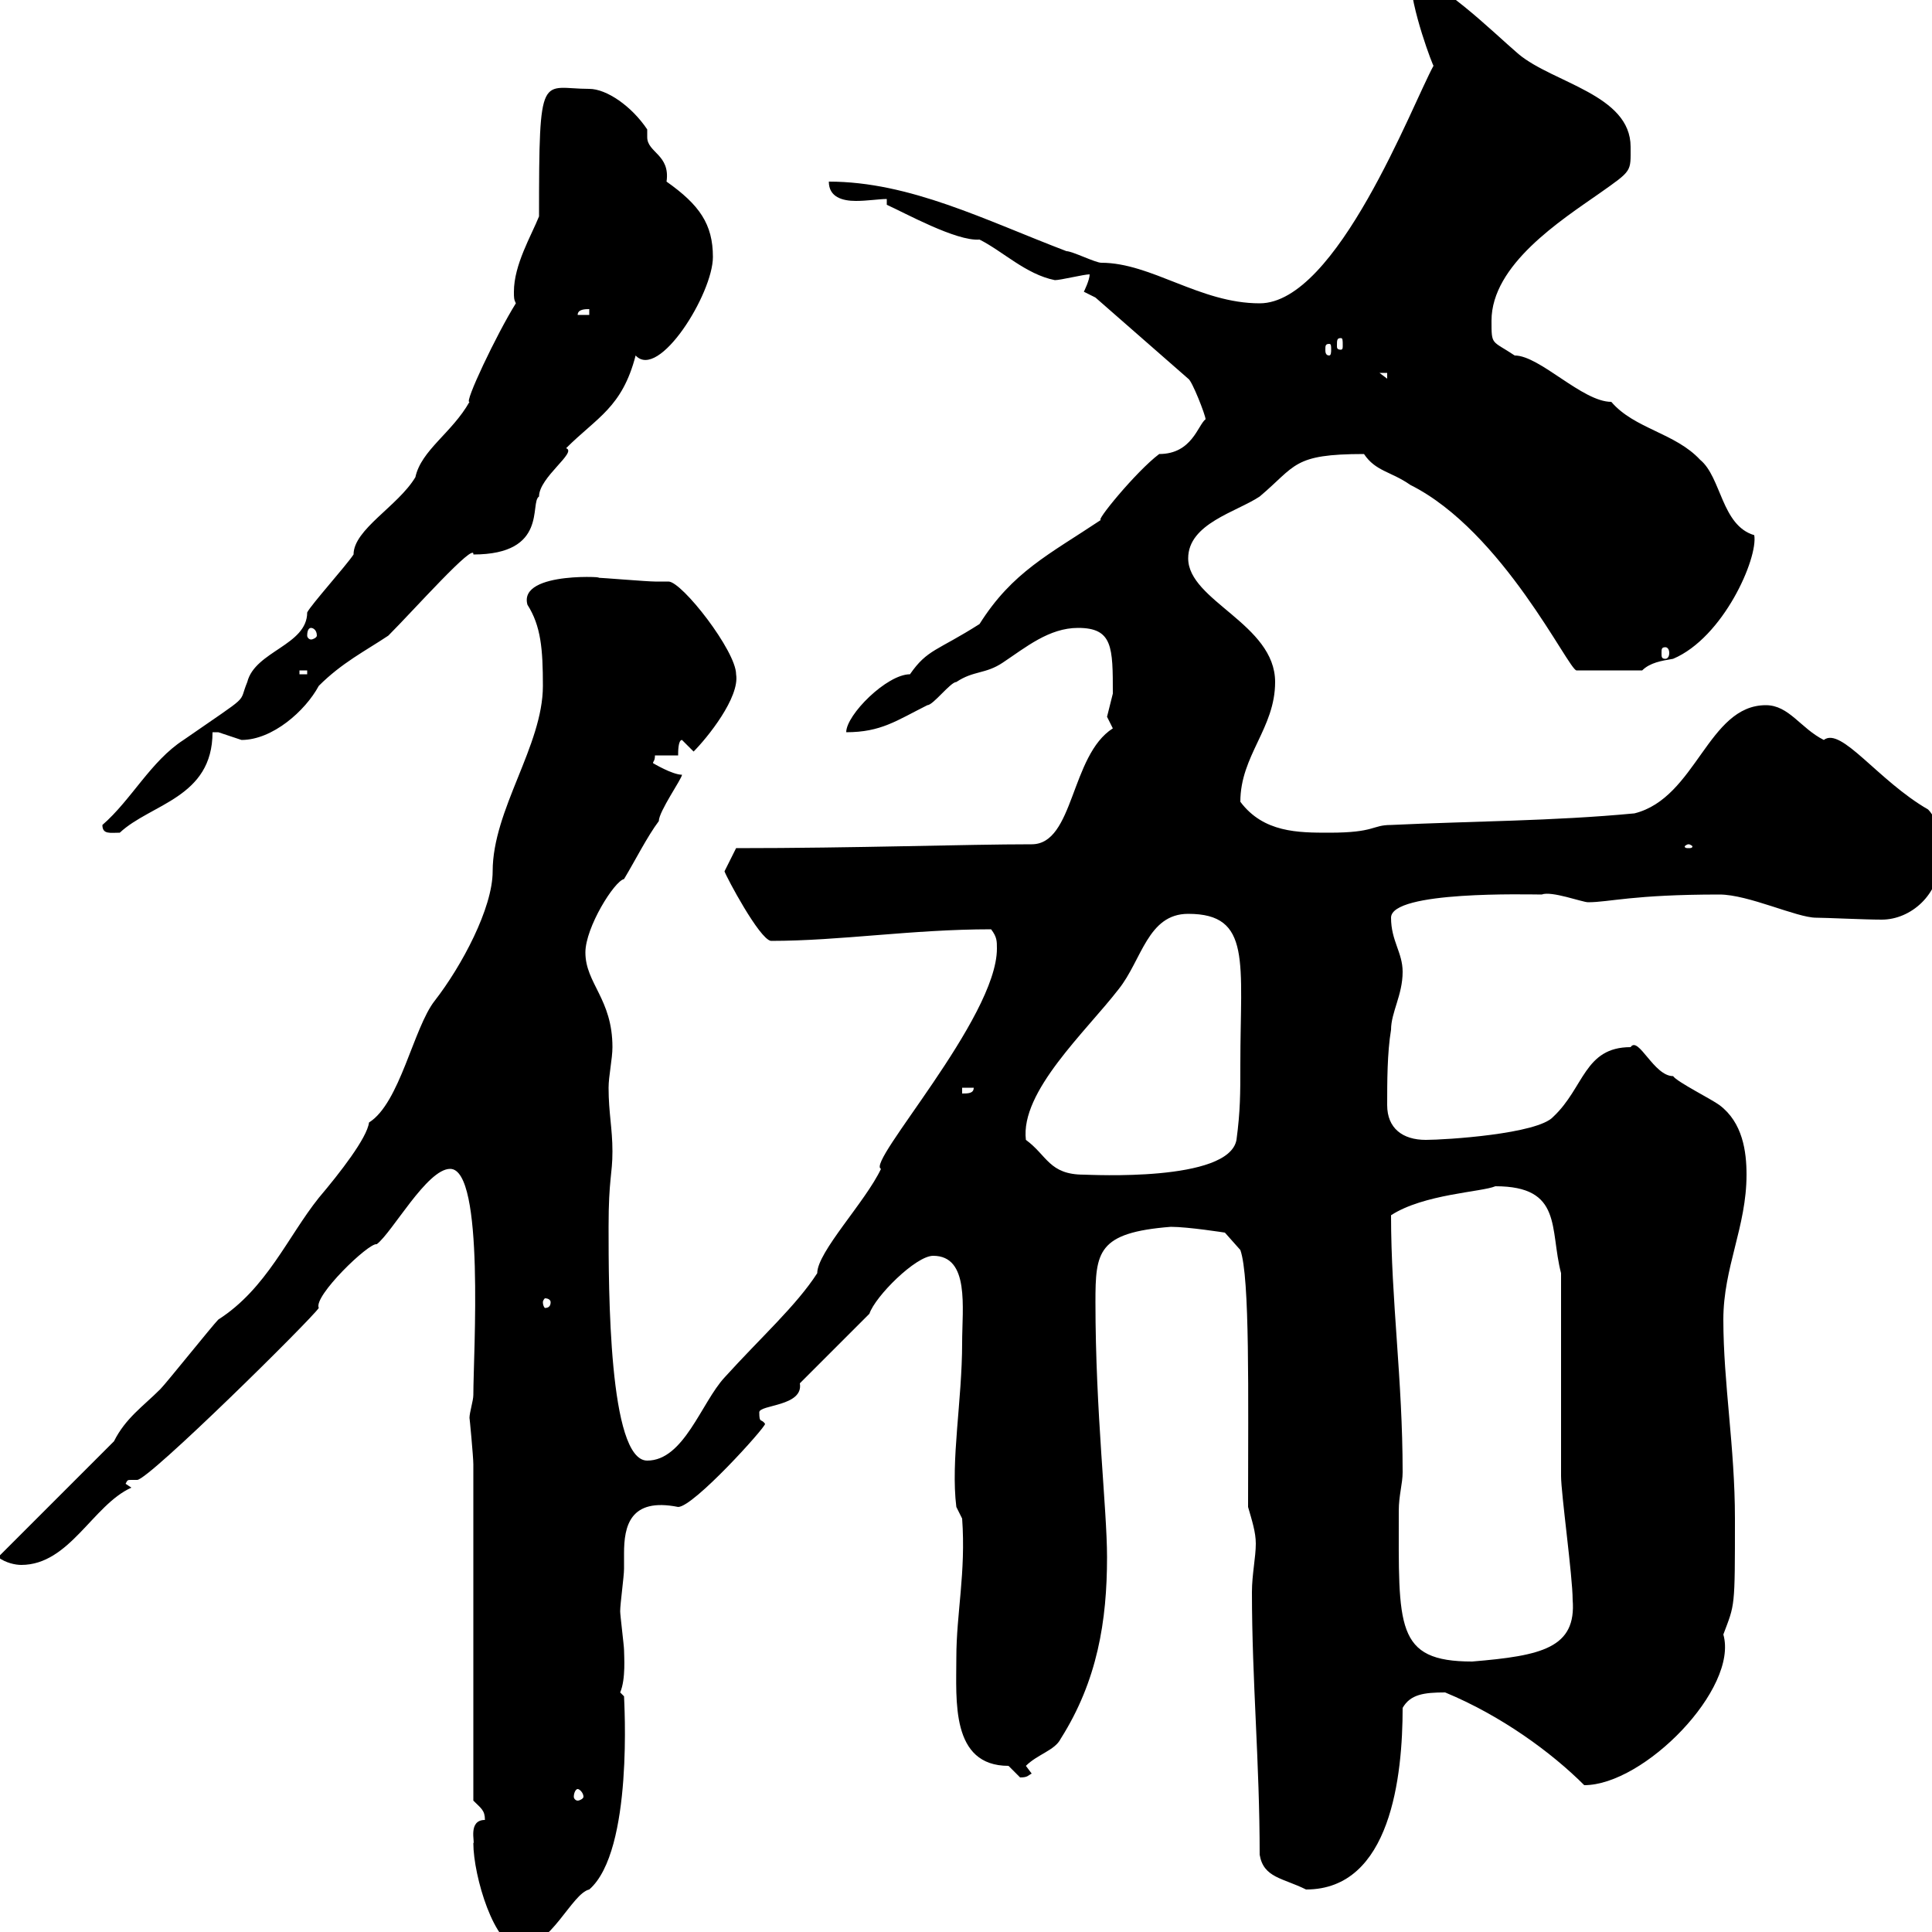 <svg xmlns="http://www.w3.org/2000/svg" xmlns:xlink="http://www.w3.org/1999/xlink" width="300" height="300"><path d="M73.50 286.20C73.50 291.30 76.80 302.40 80.70 302.40C85.50 302.40 88.80 294 91.50 293.40C98.40 287.40 96.90 264 96.90 263.40C96.90 263.40 96.30 262.80 96.30 262.80C97.20 260.70 96.90 257.10 96.90 256.20C96.90 255.60 96.30 250.80 96.30 250.20C96.30 249 96.90 244.80 96.90 243.60C96.90 243 96.90 242.40 96.90 241.20C96.90 237 97.80 232.50 105.30 234C107.70 234 118.80 221.70 118.80 221.10C118.20 220.20 117.90 221.10 117.90 219.30C117.90 218.10 124.80 218.40 124.20 214.80C126 213 133.20 205.80 135 204C135.90 201.30 142.20 195 144.90 195C150.60 195 149.40 203.10 149.40 208.50C149.40 217.50 147.60 226.80 148.50 234L149.40 235.80C150 244.20 148.50 250.50 148.50 257.40C148.50 264 147.60 274.20 156.60 274.20C156.60 274.20 158.40 276 158.40 276C159.60 276 159.60 275.70 160.20 275.40L159.30 274.20C161.10 272.40 163.80 271.80 164.70 270C170.40 261 171.90 251.70 171.90 241.80C171.90 234.30 170.10 219.30 170.10 202.20C170.10 194.40 170.40 191.40 181.80 190.50C184.50 190.50 190.20 191.40 190.20 191.40L192.60 194.10C194.10 198.30 193.80 216.60 193.80 234C194.40 236.10 195 237.90 195 239.70C195 241.80 194.40 244.50 194.40 247.20C194.40 261 195.60 273.60 195.60 288C196.20 291.60 199.20 291.60 202.80 293.40C216 293.40 217.80 275.70 217.80 265.20C219 263.10 221.10 262.80 224.40 262.80C233.10 266.40 240.90 272.10 246 277.20C255.30 277.20 270 262.20 267.60 253.80C269.40 249 269.40 249.90 269.40 235.80C269.40 224.70 267.60 214.80 267.60 204.90C267.60 196.80 271.20 190.50 271.20 182.40C271.20 178.80 270.60 174.30 267 171.60C265.80 170.70 260.40 168 259.80 167.10C256.80 167.10 254.40 160.80 253.20 162.60C246 162.60 246 168.90 241.20 173.40C238.80 176.10 224.40 177 221.40 177C217.80 177 215.40 175.20 215.40 171.60C215.40 168 215.40 163.50 216 159.90C216 157.20 217.80 154.50 217.80 150.90C217.80 147.90 216 146.10 216 142.50C216 138.30 237.30 138.90 239.40 138.90C240.90 138.30 245.70 140.10 246.60 140.10C249.90 140.10 253.50 138.90 267 138.90C271.50 138.90 279 142.50 282 142.50C283.50 142.50 289.50 142.80 292.20 142.80C296.70 142.80 301.20 138.90 301.20 133.50C301.20 131.10 301.20 127.50 299.40 125.70C291.60 121.20 285.90 112.80 283.20 114.90C279.60 113.10 277.80 109.50 274.20 109.50C265.20 109.50 263.40 123.90 253.80 126.30C241.20 127.50 228.60 127.50 216 128.10C213 128.10 213.60 129.30 206.40 129.30C201.60 129.30 196.20 129.30 192.60 124.50C192.60 117.30 198 113.10 198 105.90C198 96.90 184.50 93.30 184.50 86.70C184.50 81.30 192 79.50 195.60 77.10C201.30 72.30 200.70 70.50 211.80 70.50C213.60 73.20 216 73.20 219 75.30C233.40 82.50 243.60 104.10 244.80 104.10L255 104.10C256.20 102.90 258 102.60 259.80 102.30C267.60 99 273 86.70 272.40 83.10C267.30 81.60 267.30 74.10 264 71.40C260.10 67.20 253.80 66.60 250.20 62.40C245.70 62.40 239.10 55.20 235.20 55.20C231.60 52.80 231.60 53.70 231.60 49.80C231.60 41.10 242.40 34.20 248.40 30C253.50 26.40 253.20 26.70 253.20 22.80C253.20 14.70 241.20 12.90 235.80 8.40C231.60 4.80 223.20-3.60 219-3.60C219 1.20 222.60 10.50 222.60 10.20C219.30 16.20 207.60 47.10 195.60 47.10C186.30 47.10 178.80 40.80 171 40.80C170.10 40.80 166.50 39 165.60 39C153 34.20 141.30 28.20 128.70 28.20C128.70 30.60 130.80 31.20 132.90 31.20C134.70 31.20 136.50 30.90 137.70 30.90L137.70 31.80C140.40 33 148.50 37.50 152.10 37.20C155.70 39 159.30 42.60 163.80 43.50C164.70 43.50 168.30 42.60 169.20 42.60C169.20 43.50 168.30 45.30 168.30 45.30C168.30 45.30 170.10 46.20 170.10 46.20L184.50 58.80C185.10 59.10 187.20 64.50 187.20 65.10C186 66 185.10 70.50 180 70.50C176.40 73.20 169.80 81.30 171 80.70C162.90 86.10 157.20 88.80 152.10 96.90C145.50 101.10 144 100.80 141.30 104.70C137.70 104.70 131.40 111 131.40 113.70C136.80 113.70 139.20 111.90 144 109.50C144.90 109.50 147.60 105.90 148.50 105.90C151.20 104.10 153 104.70 155.70 102.90C159.30 100.50 162.90 97.50 167.40 97.50C172.80 97.50 172.80 100.50 172.80 107.70C172.80 107.70 171.90 111.30 171.90 111.30C171.90 111.30 172.80 113.10 172.80 113.10C166.20 117.30 166.80 131.10 160.20 131.10C150 131.10 132.90 131.70 114.30 131.70L112.50 135.30C112.80 136.20 117.90 145.80 119.70 146.10C130.50 146.10 141.60 144.30 153.90 144.30C154.80 145.50 154.80 146.10 154.80 147.30C154.80 158.10 134.40 180.60 136.80 181.50C134.40 186.60 126.90 194.40 126.90 197.70C123.60 202.80 118.20 207.60 112.50 213.90C108.90 217.80 106.20 226.80 100.50 226.80C94.50 226.80 94.50 200.10 94.50 190.50C94.50 183 95.10 182.40 95.10 178.80C95.10 175.20 94.50 172.80 94.50 168.90C94.50 167.10 95.10 164.40 95.10 162.60C95.10 155.10 90.90 152.70 90.90 147.90C90.90 144 95.40 136.80 96.90 136.50C98.70 133.50 100.50 129.90 102.30 127.50C102.30 126 105.90 120.90 105.90 120.30C104.40 120.30 101.40 118.50 101.40 118.50C101.40 118.20 101.70 118.20 101.70 117.30L105.30 117.30C105.30 116.70 105.30 114.90 105.90 114.90L107.70 116.70C109.80 114.60 114.90 108.30 114.30 104.70C114.30 101.10 105.90 90.30 103.80 90.30C103.50 90.30 102.60 90.30 101.70 90.30C100.50 90.30 93.30 89.70 92.70 89.70C95.40 89.70 80.40 88.50 81.90 93.90C84 97.20 84.30 100.80 84.30 106.50C84.30 115.80 76.50 125.70 76.50 135.30C76.50 141 71.70 150 67.50 155.40C64.20 159.60 62.10 171.30 57.30 174.30C57 176.70 52.80 182.10 49.50 186C44.70 192 41.40 200.10 33.90 204.90C33 205.80 25.80 214.80 24.90 215.70C22.20 218.40 19.50 220.20 17.70 223.80L-0.30 241.80C0.90 242.70 2.40 243 3.30 243C10.80 243 14.40 233.70 20.40 231L19.50 230.40C19.80 229.80 19.80 229.80 20.40 229.80C20.70 229.80 21 229.80 21.30 229.80C23.10 229.80 48.30 204.90 49.50 203.10C48.60 201.30 57.30 192.90 58.50 193.20C60.90 191.40 66.30 181.50 69.90 181.50C75.30 181.50 73.50 210.30 73.50 216.60C73.50 217.50 72.90 219.30 72.90 220.20C72.90 219.90 73.50 226.20 73.50 227.40L73.50 279.60C74.70 280.80 75.30 281.10 75.30 282.60C72.60 282.60 73.80 286.20 73.50 286.20ZM89.70 277.80C90 277.80 90.60 278.40 90.60 279C90.60 279.30 90 279.60 89.70 279.60C89.40 279.60 89.10 279.30 89.10 279C89.10 278.40 89.40 277.80 89.70 277.80ZM217.20 234.60C217.20 232.20 217.80 230.40 217.80 228.60C217.80 214.20 216 201.90 216 188.70C221.10 185.40 230.10 185.10 232.20 184.20C242.70 184.20 240.60 190.80 242.40 197.70L242.40 229.20C242.40 231.90 244.20 244.80 244.20 248.40C244.80 255.90 239.40 257.10 228.60 258C216.60 258 217.20 252.60 217.20 234.60ZM85.50 202.20C85.50 202.80 85.20 203.10 84.60 203.10C84.60 203.10 84.30 202.80 84.30 202.20C84.30 201.90 84.60 201.60 84.60 201.60C85.20 201.60 85.50 201.90 85.50 202.20ZM159.30 177C158.40 169.50 168.60 160.20 173.70 153.60C177.30 149.10 178.20 141.90 184.50 141.90C194.40 141.90 192.60 149.40 192.60 165.30C192.60 169.80 192.60 172.50 192 177C190.80 183.60 169.20 182.40 168.30 182.40C162.90 182.40 162.60 179.40 159.30 177ZM149.40 168.90L151.20 168.90C151.20 169.80 150.30 169.80 149.40 169.80ZM262.20 131.10C262.50 131.10 262.80 131.40 262.80 131.40C262.80 131.70 262.50 131.70 262.20 131.70C261.90 131.70 261.60 131.70 261.60 131.40C261.60 131.40 261.90 131.10 262.20 131.10ZM15.90 128.10C15.90 129.60 17.10 129.30 18.60 129.30C23.40 124.80 33 123.90 33 113.70C33 113.70 33 113.70 33.90 113.70C33.90 113.70 37.50 114.90 37.50 114.90C42.30 114.90 47.40 110.40 49.50 106.50C53.10 102.90 56.70 101.10 60.30 98.70C64.20 94.80 73.80 84 73.50 86.10C85.20 86.10 82.20 78 83.70 77.10C83.70 74.10 89.70 70.20 87.90 69.60C92.70 64.80 96.60 63.30 98.70 55.20C102.30 59.10 110.70 45.60 110.70 39.90C110.70 34.80 108.60 31.80 103.50 28.20C104.10 24 100.50 23.70 100.50 21.30C100.50 21 100.50 20.40 100.50 20.10C98.10 16.50 94.20 13.80 91.50 13.80C84 13.80 83.70 10.50 83.70 33.60C82.50 36.60 79.80 41.10 79.80 45.30C79.80 46.20 79.80 46.50 80.10 47.10C77.10 51.90 72 62.70 72.90 62.40C70.20 67.20 65.40 69.90 64.50 74.10C61.80 78.60 54.90 82.20 54.90 86.10C53.70 87.90 48.30 93.90 47.70 95.10C47.70 100.20 39.60 101.10 38.40 105.90C36.90 109.50 39.30 107.40 28.50 114.90C23.40 118.20 20.40 124.20 15.90 128.10ZM46.50 104.10L47.70 104.10L47.70 104.70L46.50 104.70ZM258.60 100.50C258.90 100.50 259.20 100.80 259.20 101.40C259.20 102 258.90 102.30 258.60 102.30C258 102.30 258 102 258 101.40C258 100.80 258 100.50 258.60 100.50ZM48.30 97.50C48.60 97.50 49.20 97.80 49.20 98.70C49.20 99 48.60 99.30 48.30 99.30C48 99.30 47.70 99 47.70 98.70C47.70 97.80 48 97.50 48.30 97.50ZM214.20 57.90L215.40 57.90L215.40 58.80ZM206.40 53.40C206.70 53.40 206.70 53.70 206.70 54.30C206.70 54.60 206.70 55.20 206.40 55.20C205.80 55.20 205.80 54.60 205.80 54.30C205.80 53.70 205.80 53.40 206.40 53.40ZM208.20 52.50C208.50 52.50 208.50 52.80 208.50 53.70C208.50 54 208.50 54.30 208.20 54.30C207.60 54.30 207.60 54 207.60 53.70C207.60 52.80 207.60 52.50 208.20 52.50ZM91.50 48L91.50 48.90L89.70 48.90C89.70 48 90.90 48 91.50 48Z"/></svg>
